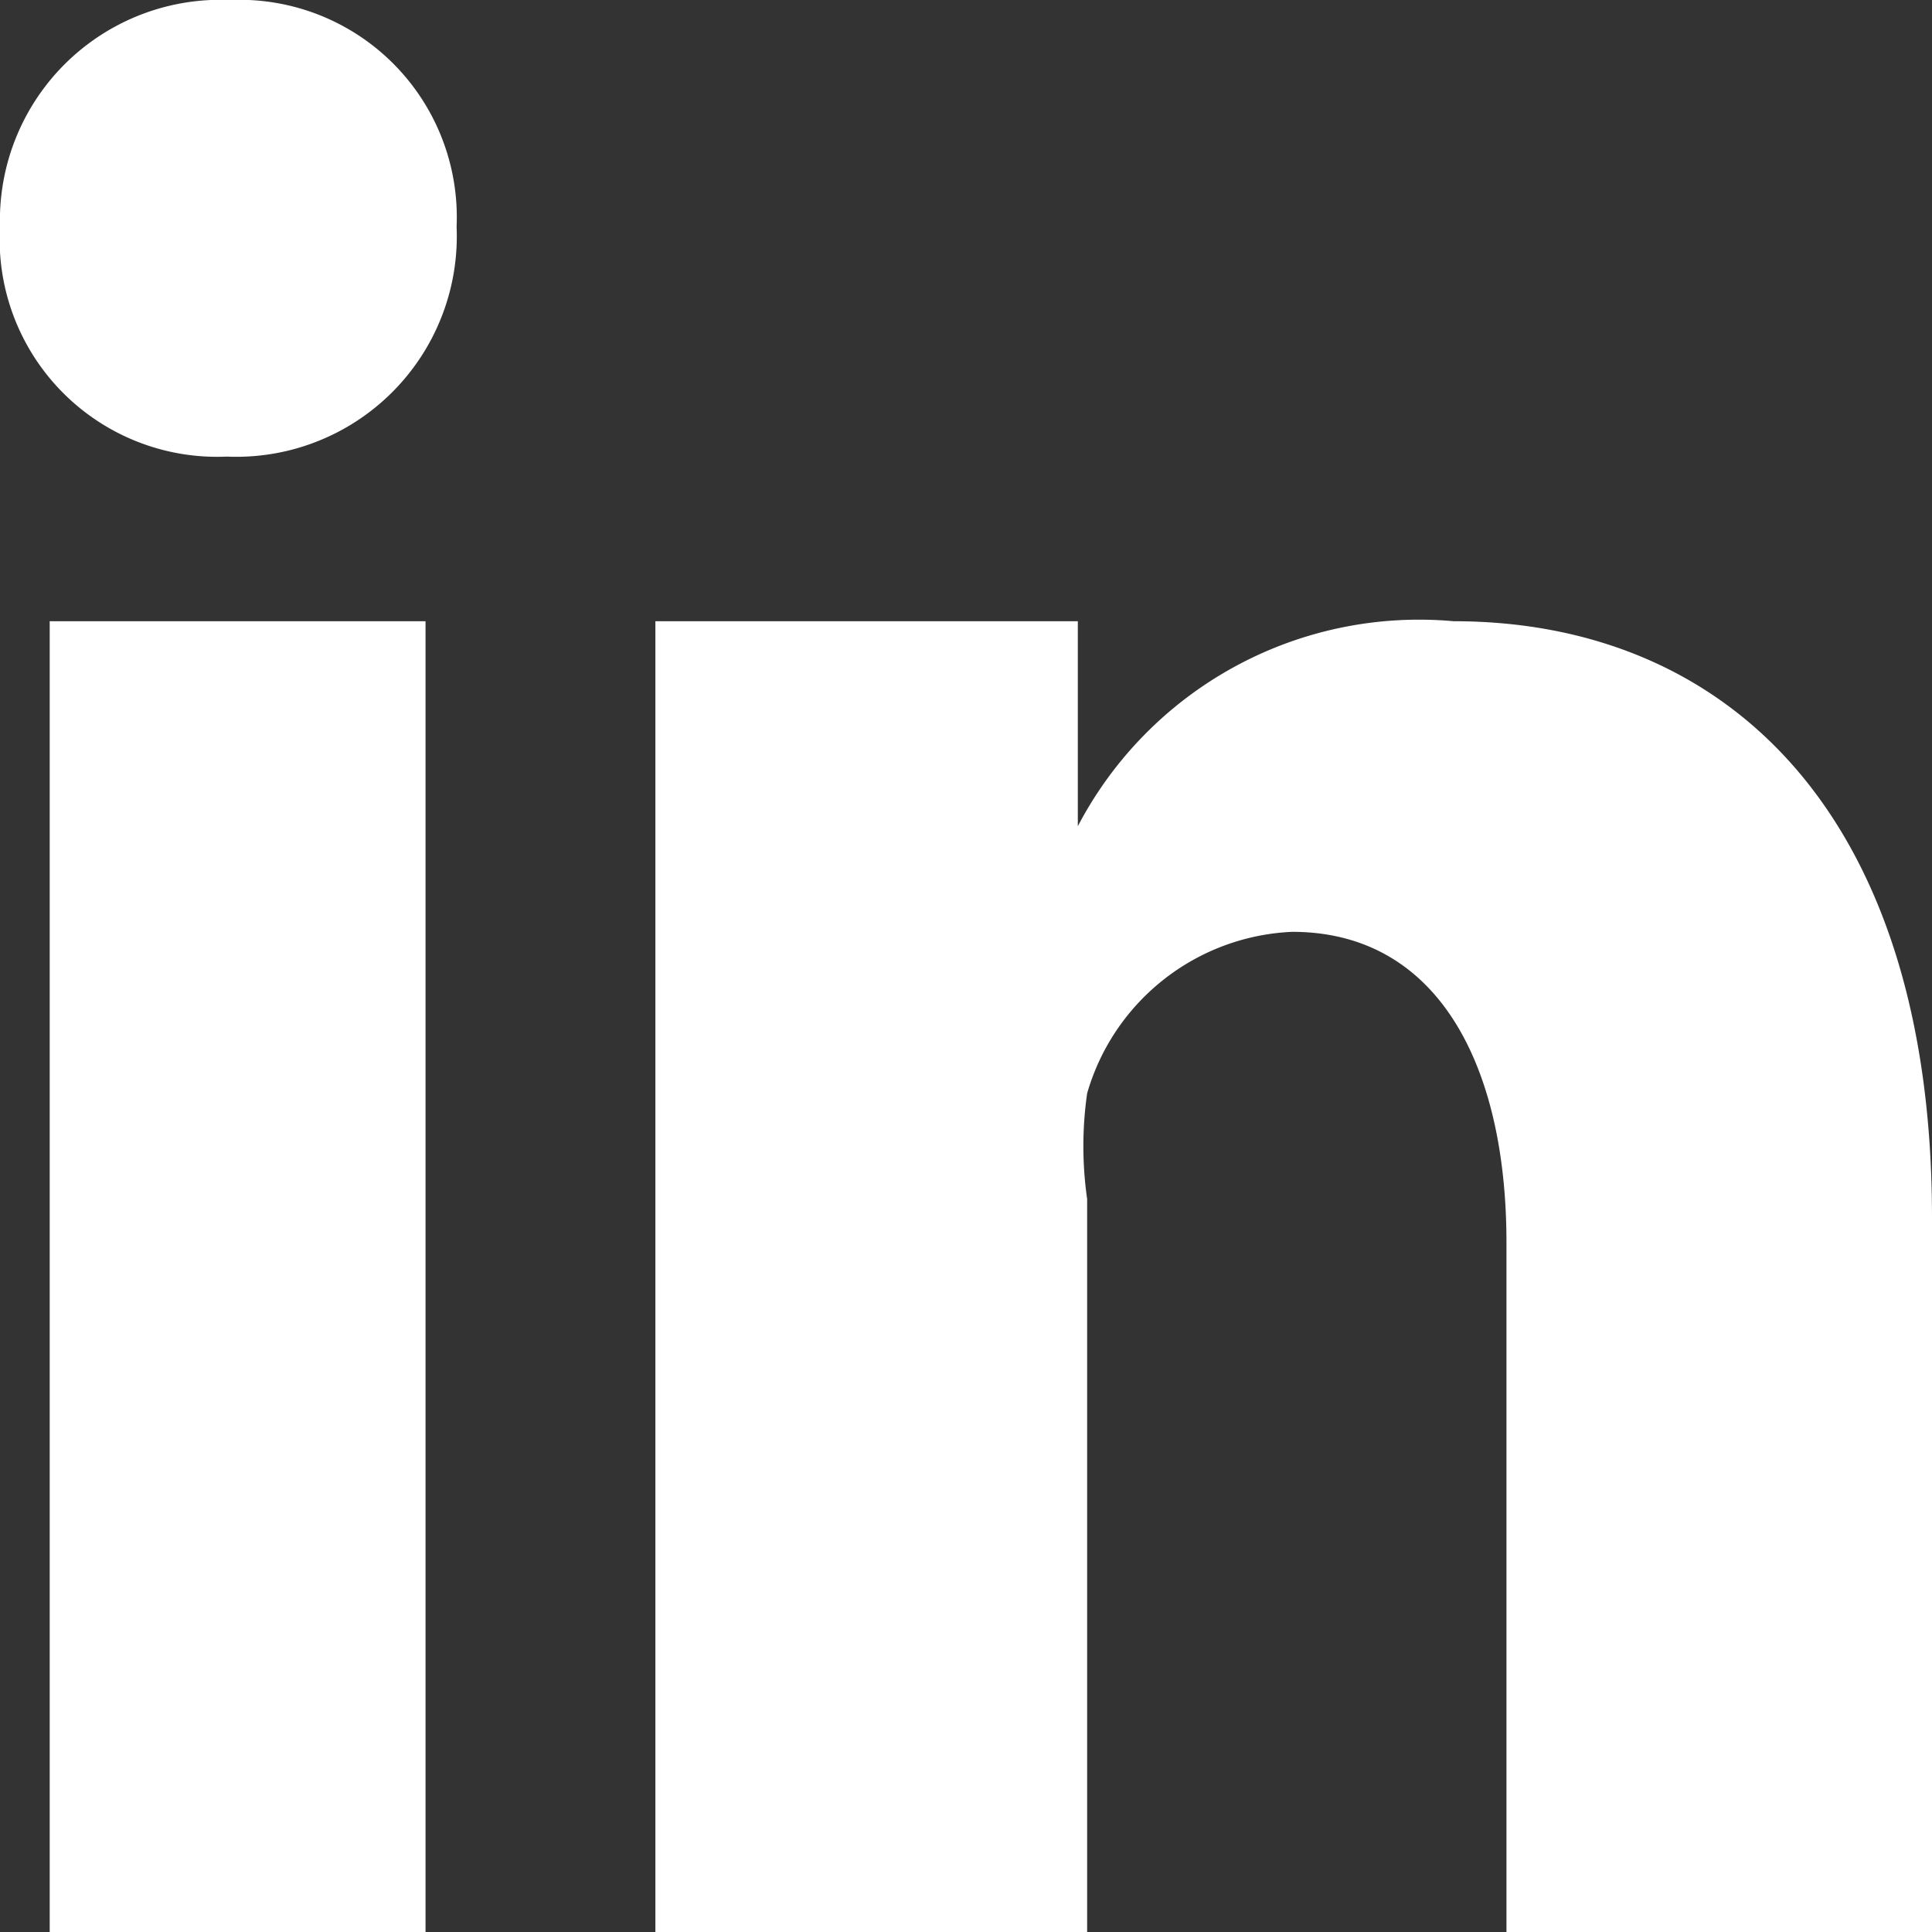 <svg id="Layer_1" data-name="Layer 1" xmlns="http://www.w3.org/2000/svg" viewBox="0 0 6.22 6.22"><rect x="0" y="0" width="6.22" height="6.22" fill="#333333" stroke="none"/><defs><style>.cls-1{fill:#fff;fill-rule:evenodd;}</style></defs><path class="cls-1" d="M.16,2H1.37V6.22H.16V2Zm.57-.53h0A.7.7,0,0,1,0,.73.71.71,0,0,1,.74,0a.7.7,0,0,1,.73.73.71.71,0,0,1-.74.74ZM6.22,6.22H4.85V4c0-.57-.22-1-.69-1a.72.72,0,0,0-.66.52,1.2,1.2,0,0,0,0,.34V6.22H2.11s0-3.87,0-4.22H3.47v.66A1.24,1.24,0,0,1,4.68,2c.87,0,1.54.61,1.54,1.92Z"/></svg>
